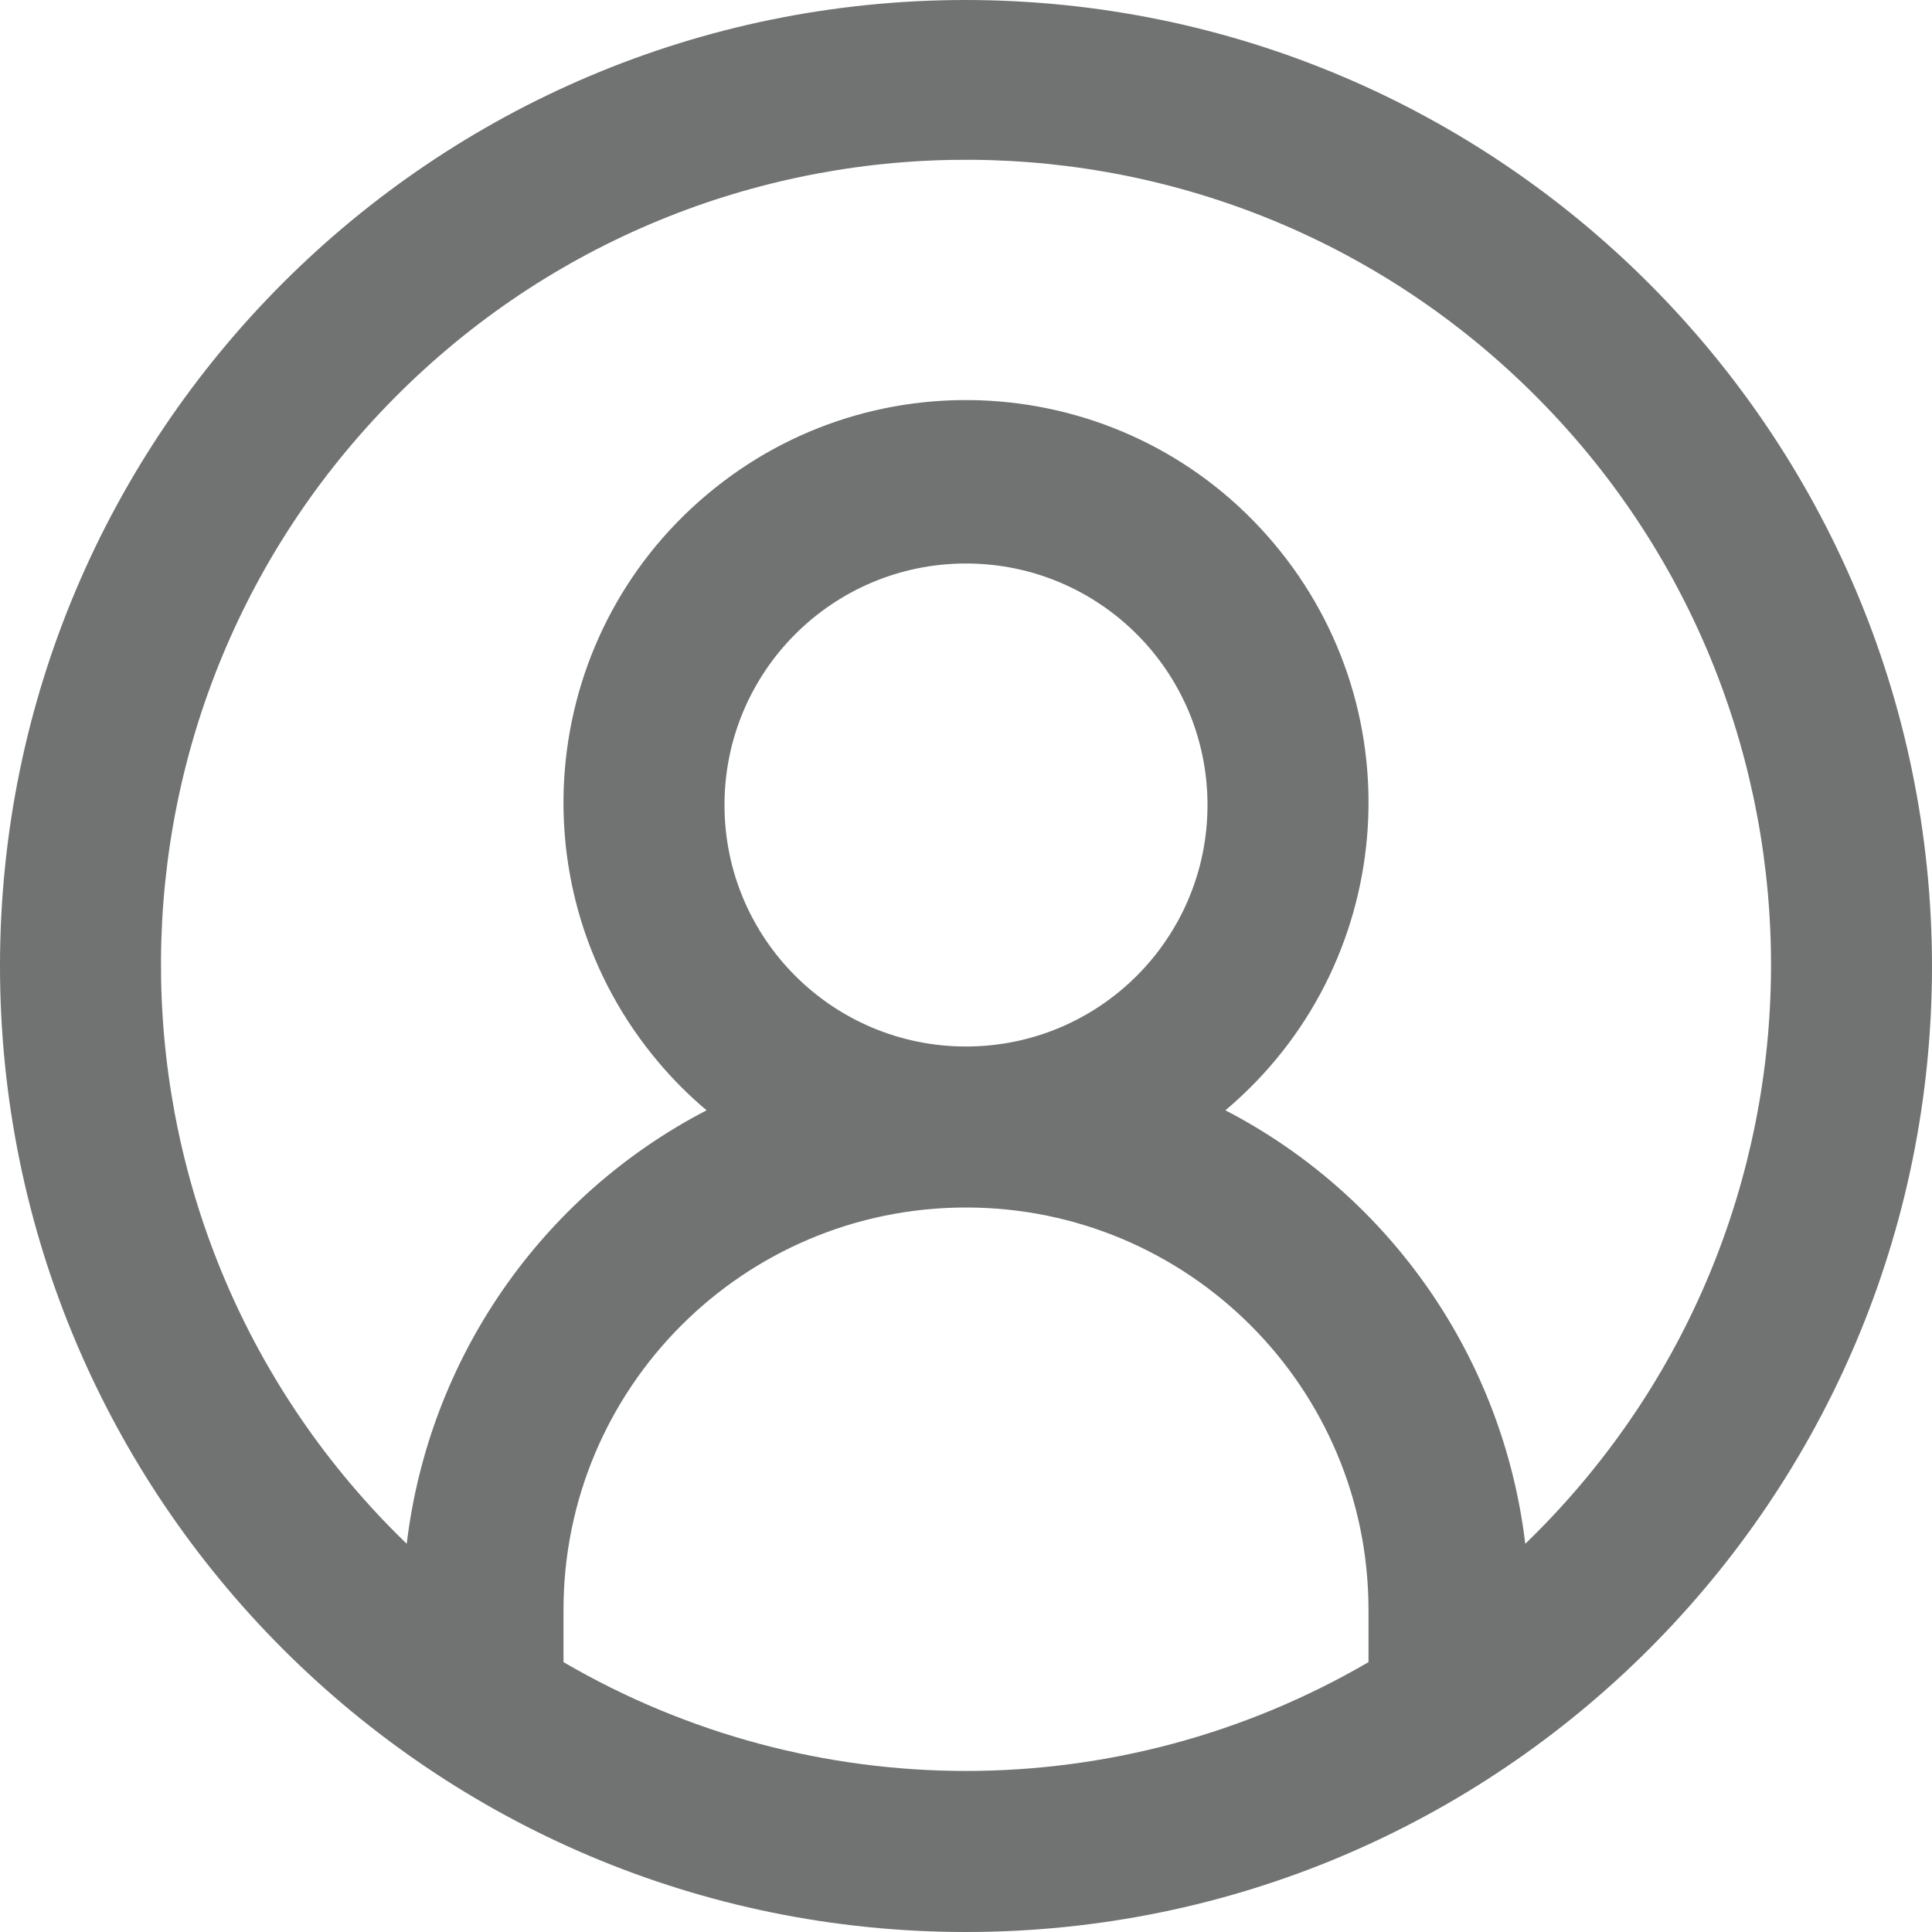 <?xml version="1.0" encoding="UTF-8"?>
<svg id="Layer_2" xmlns="http://www.w3.org/2000/svg" viewBox="0 0 96 96">
  <defs>
    <style>
      .cls-1 {
        fill: #707372;
        stroke-width: 0px;
      }
    </style>
  </defs>
  <g id="Layer_1-2">
    <path class="cls-1" d="M48,0C21.49,0,0,21.49,0,48s21.49,48,48,48,48-21.49,48-48C95.97,21.5,74.5.03,48,0ZM28,82.59v-2.59c0-11.05,8.95-20,20-20s20,8.95,20,20v2.59c-12.36,7.21-27.64,7.21-40,0ZM36,40c0-6.63,5.37-12,12-12s12,5.37,12,12-5.37,12-12,12-12-5.37-12-12ZM75.79,76.71c-1.1-9.2-6.67-17.27-14.9-21.54,8.45-7.12,9.52-19.74,2.4-28.18-7.12-8.45-19.74-9.52-28.18-2.4-8.45,7.12-9.52,19.74-2.4,28.18.73.87,1.53,1.67,2.4,2.4-8.23,4.27-13.8,12.34-14.9,21.54-15.89-15.35-16.33-40.67-.98-56.56,15.35-15.89,40.67-16.33,56.56-.98,15.89,15.35,16.33,40.67.98,56.56-.32.33-.65.66-.98.98Z" />
  </g>
</svg>